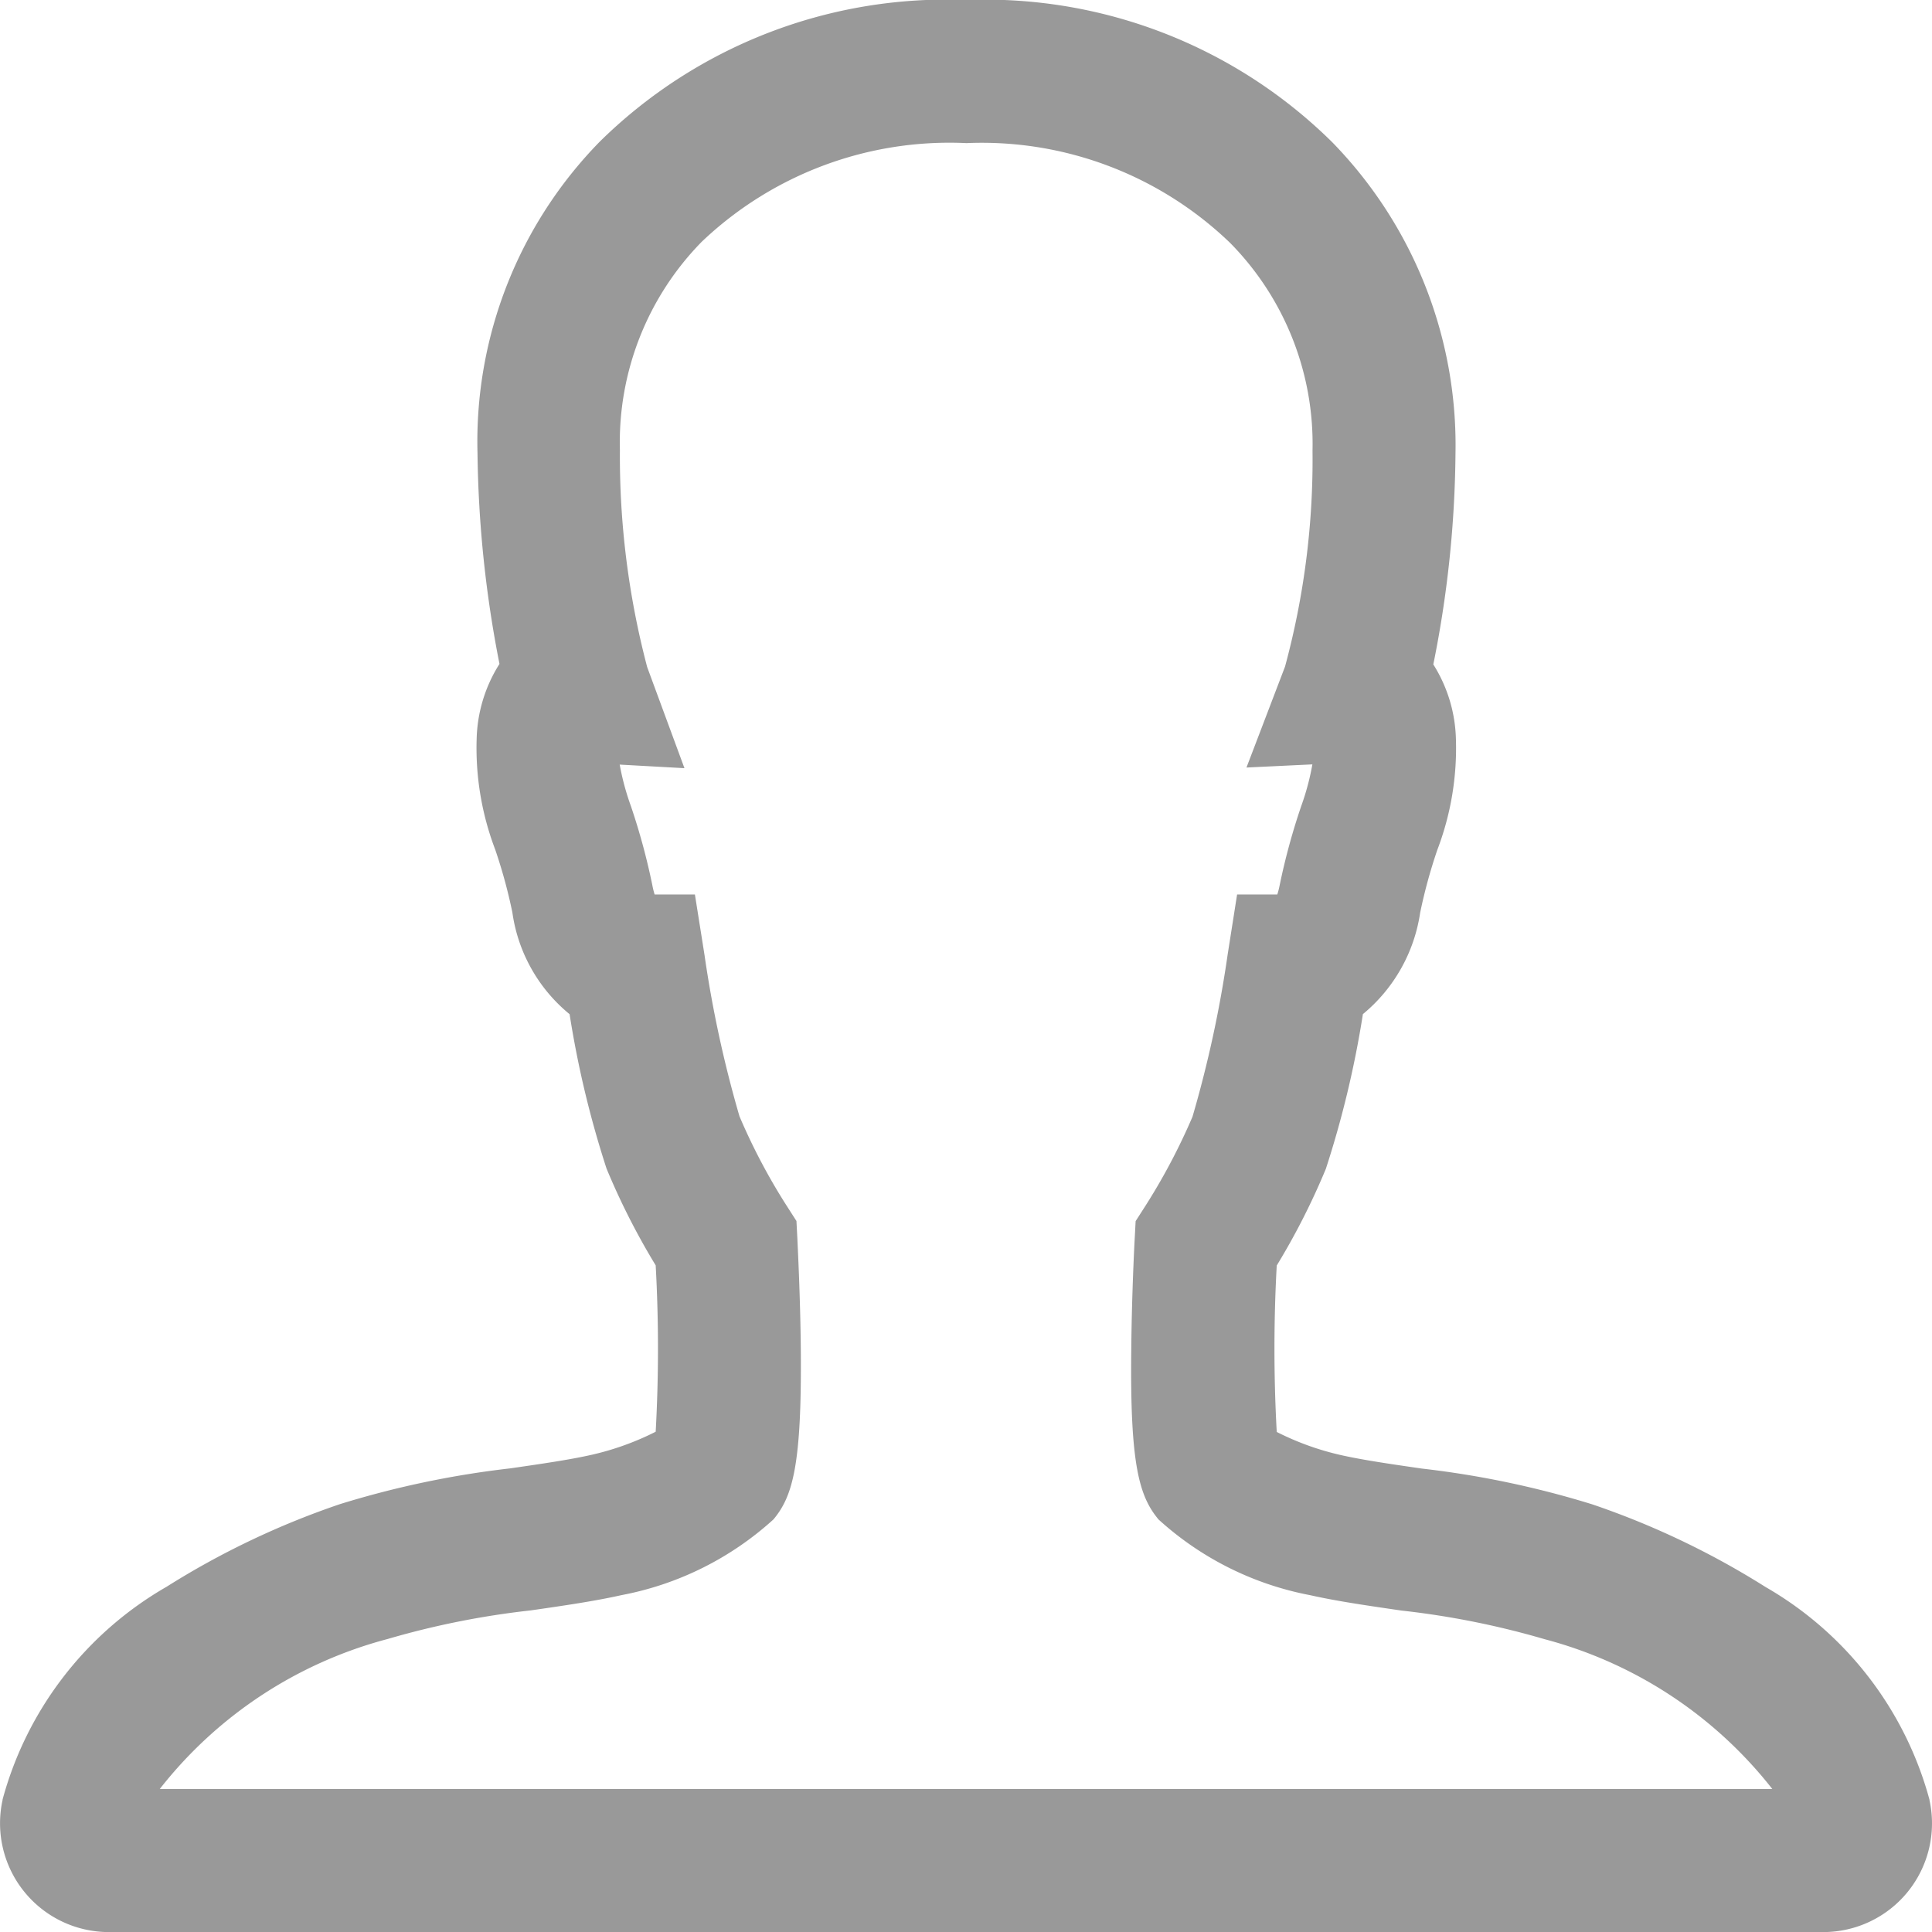 <svg xmlns="http://www.w3.org/2000/svg" width="26.999" height="27" viewBox="0 0 26.999 27"><path d="M28.979,30.5H5.027a1.52,1.52,0,0,1-1.491-1.846v-.006a4.909,4.909,0,0,1,2.291-2.973A11.425,11.425,0,0,1,8.25,24.52a13.05,13.05,0,0,1,2.38-.5c.421-.061.818-.118,1.126-.187a3.885,3.885,0,0,0,.907-.325,21.128,21.128,0,0,0,0-2.325,9.862,9.862,0,0,1-.687-1.353,13.919,13.919,0,0,1-.516-2.157,2.239,2.239,0,0,1-.8-1.423,7.237,7.237,0,0,0-.239-.876,3.99,3.99,0,0,1-.26-1.547,2.05,2.05,0,0,1,.319-1.049,16.1,16.1,0,0,1-.307-2.945A5.99,5.99,0,0,1,11.881,5.48,6.9,6.9,0,0,1,17.007,3.5a6.894,6.894,0,0,1,5.112,1.989A6.063,6.063,0,0,1,23.84,9.834a15.451,15.451,0,0,1-.31,2.951,2.051,2.051,0,0,1,.316,1.044,3.991,3.991,0,0,1-.26,1.548,7.245,7.245,0,0,0-.24.879,2.266,2.266,0,0,1-.8,1.416,13.945,13.945,0,0,1-.518,2.163,9.84,9.84,0,0,1-.686,1.35,21.172,21.172,0,0,0,0,2.326,3.87,3.87,0,0,0,.9.324c.312.07.709.127,1.13.188a13.049,13.049,0,0,1,2.38.5,11.423,11.423,0,0,1,2.421,1.155,4.909,4.909,0,0,1,2.291,2.973v.006A1.519,1.519,0,0,1,28.979,30.5Zm-23.247-2H28.267a5.983,5.983,0,0,0-3.182-2.093,11.7,11.7,0,0,0-2-.4c-.459-.067-.893-.129-1.276-.215a4.354,4.354,0,0,1-2.119-1.058c-.269-.323-.4-.761-.381-2.371.007-.777.045-1.5.047-1.533l.014-.265.143-.223a8.679,8.679,0,0,0,.652-1.237,16.377,16.377,0,0,0,.49-2.259L20.788,16h.562a1.243,1.243,0,0,0,.034-.135,9.144,9.144,0,0,1,.3-1.1,3.515,3.515,0,0,0,.156-.583l-.921.044.539-1.411a11.063,11.063,0,0,0,.384-3.02,4,4,0,0,0-1.151-2.9A5,5,0,0,0,17.007,5.5a5.019,5.019,0,0,0-3.7,1.378,4,4,0,0,0-1.144,2.912,11.559,11.559,0,0,0,.381,3.032l.521,1.413-.905-.05a3.569,3.569,0,0,0,.156.578,9.158,9.158,0,0,1,.3,1.106,1.251,1.251,0,0,0,.032.131h.563l.134.844a16.421,16.421,0,0,0,.489,2.256,8.5,8.5,0,0,0,.653,1.24l.143.223.014.265c0,.03.04.756.047,1.533.014,1.61-.112,2.047-.381,2.371a4.359,4.359,0,0,1-2.123,1.059c-.379.085-.813.148-1.272.214a11.7,11.7,0,0,0-2,.4A5.984,5.984,0,0,0,5.733,28.5Z" transform="translate(-3.5 -3.5)" fill="#999"/></svg>